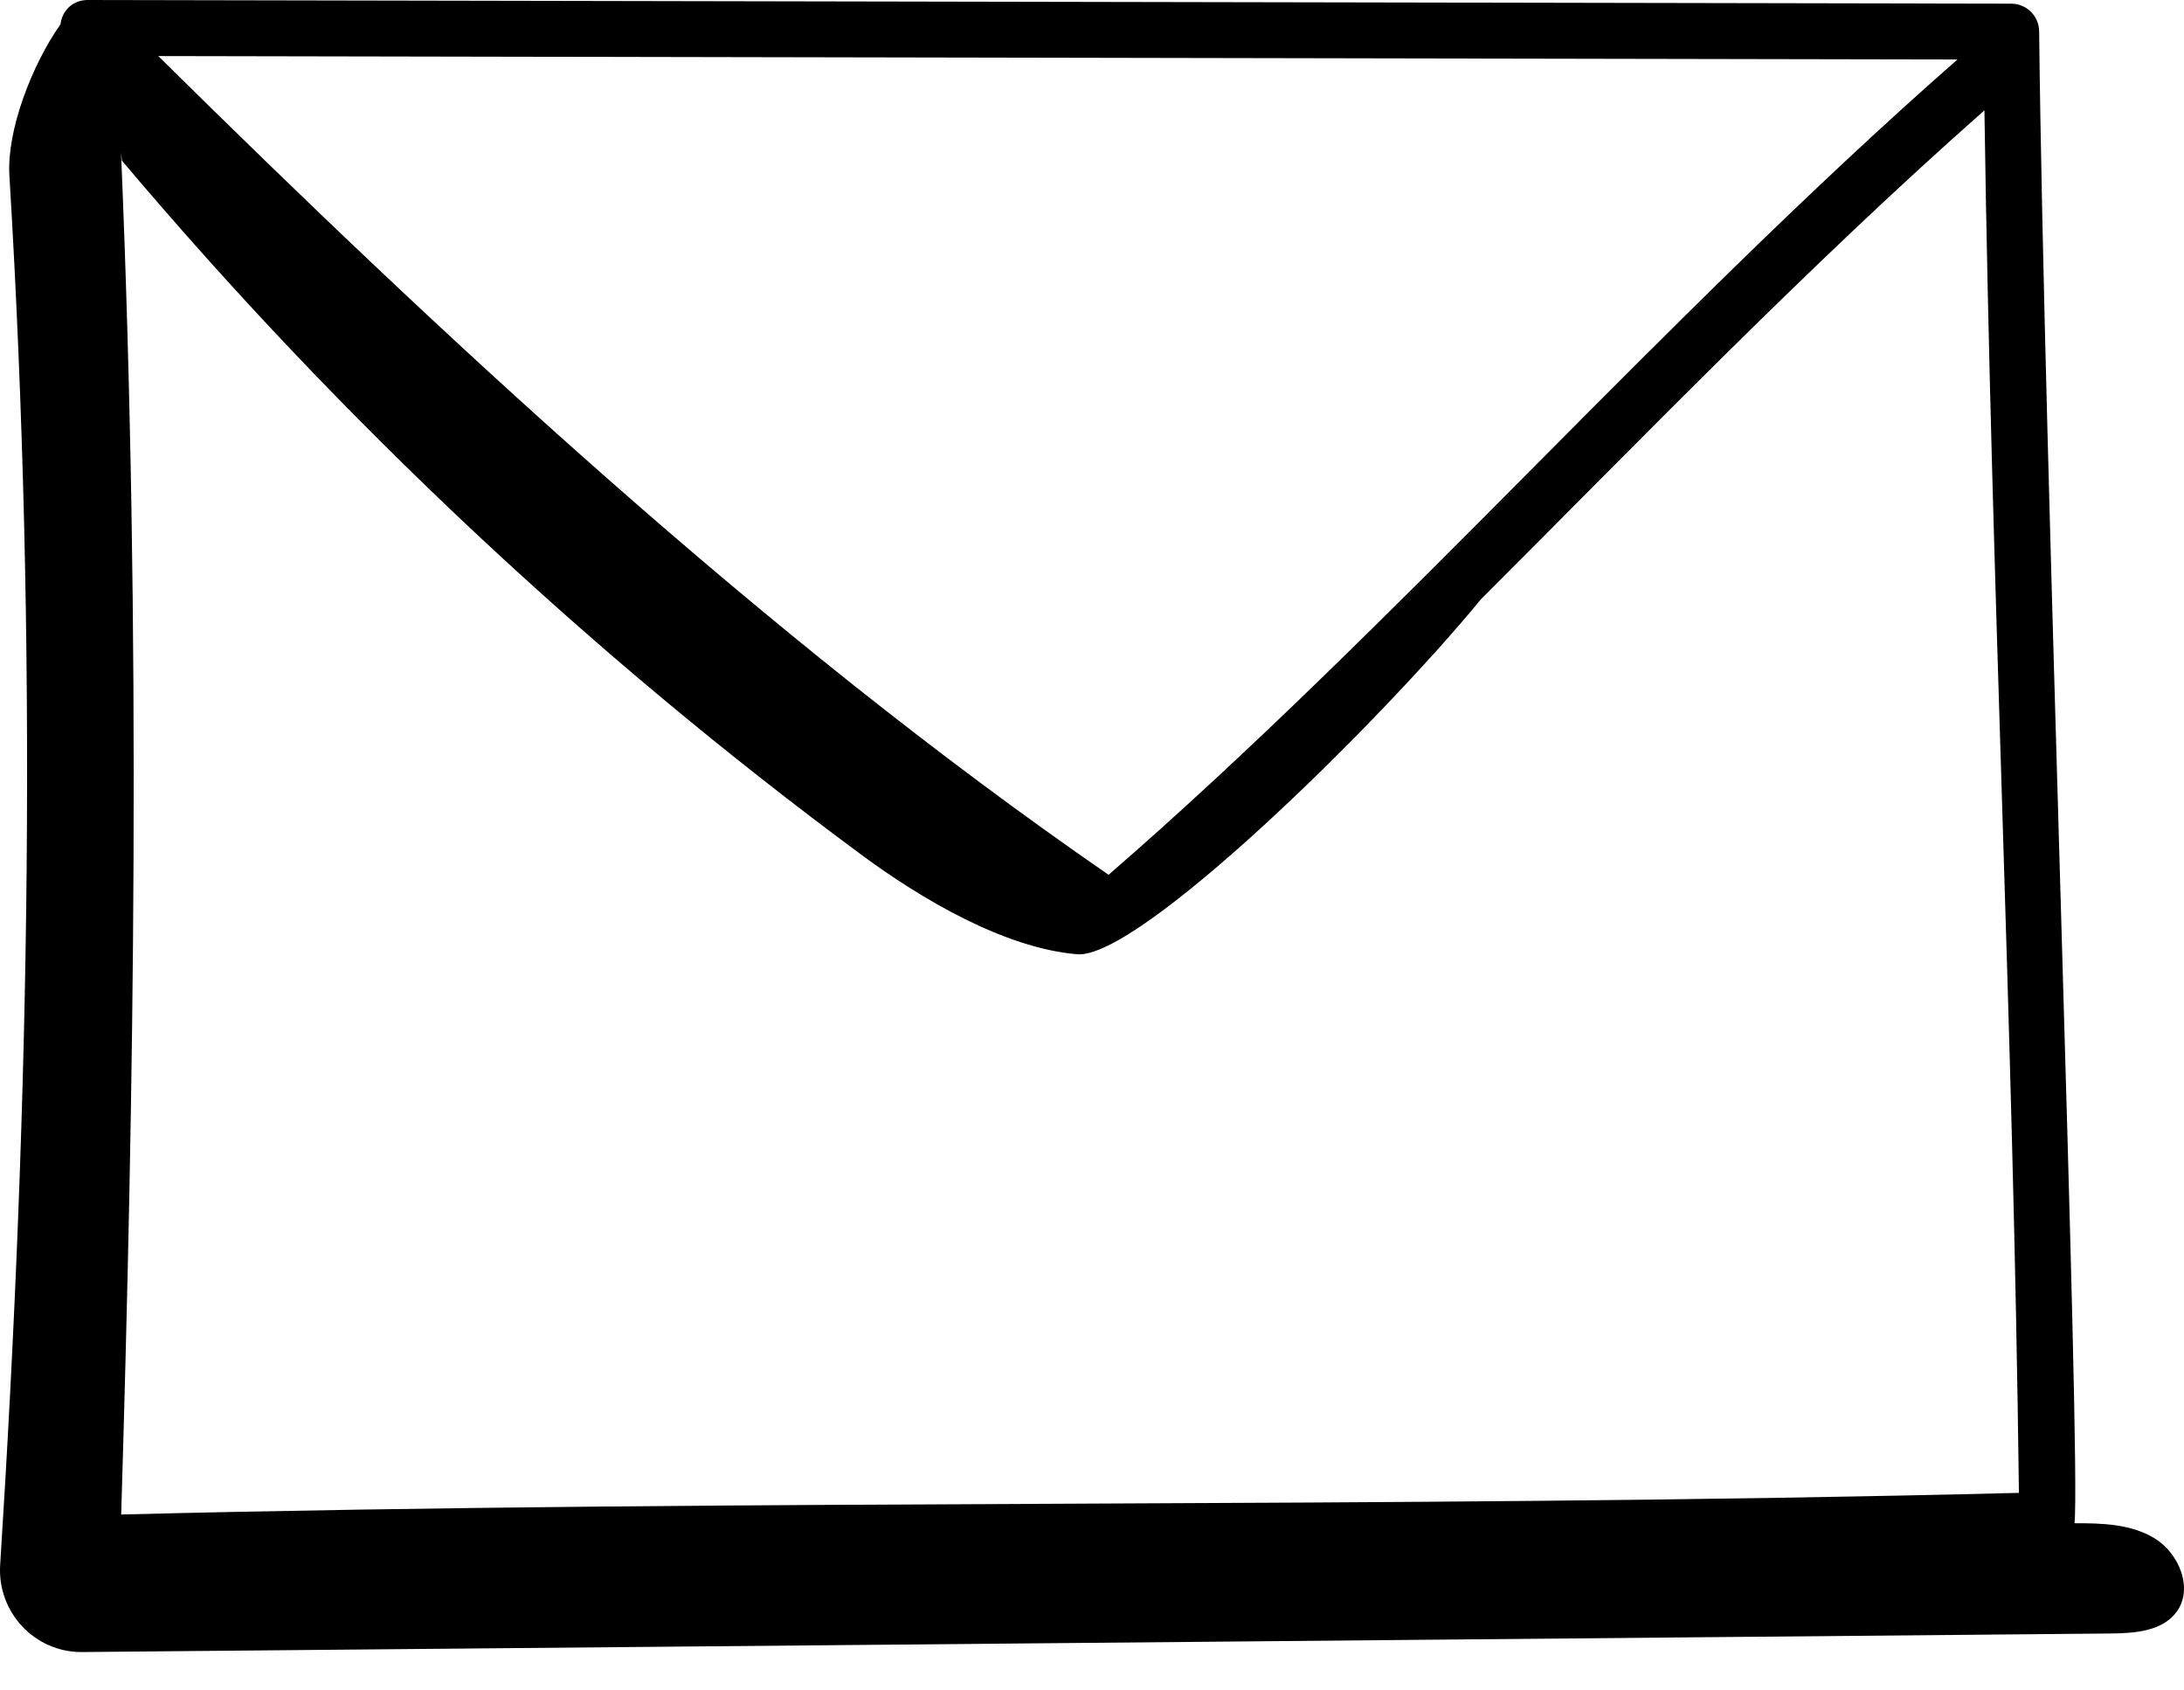 <svg width="53" height="41" viewBox="0 0 53 41" fill="none" xmlns="http://www.w3.org/2000/svg">
<path d="M1.995 40.08L51.215 39.63C51.799 39.625 52.471 39.577 52.818 39.108C53.235 38.546 52.884 37.686 52.286 37.321C51.715 36.973 51.014 36.953 50.342 36.955C50.507 35.534 49.593 10.91 49.485 0.76C49.481 0.389 49.18 0.09 48.808 0.089C46.136 0.084 4.934 0.005 2.126 0C1.81 0 1.519 0.206 1.467 0.59C0.768 1.584 0.162 3.169 0.228 4.256C0.915 15.612 0.732 26.53 0.004 37.967C-0.069 39.116 0.843 40.091 1.995 40.08ZM47.503 1.443C40.396 7.672 33.797 15.253 26.902 21.223C18.499 15.431 10.596 8.032 3.841 1.36L47.503 1.443ZM2.959 3.898C8.294 10.217 14.333 15.883 20.914 20.745C22.359 21.812 24.377 23.004 26.139 23.151C27.639 23.276 33.465 17.548 35.937 14.541C39.862 10.618 43.924 6.411 48.157 2.677C48.328 14.43 48.854 24.712 48.994 36.218C33.583 36.609 18.393 36.353 2.941 36.743C3.248 26.528 3.435 15.503 2.937 3.692L2.959 3.898Z" fill="black"/>
</svg>
